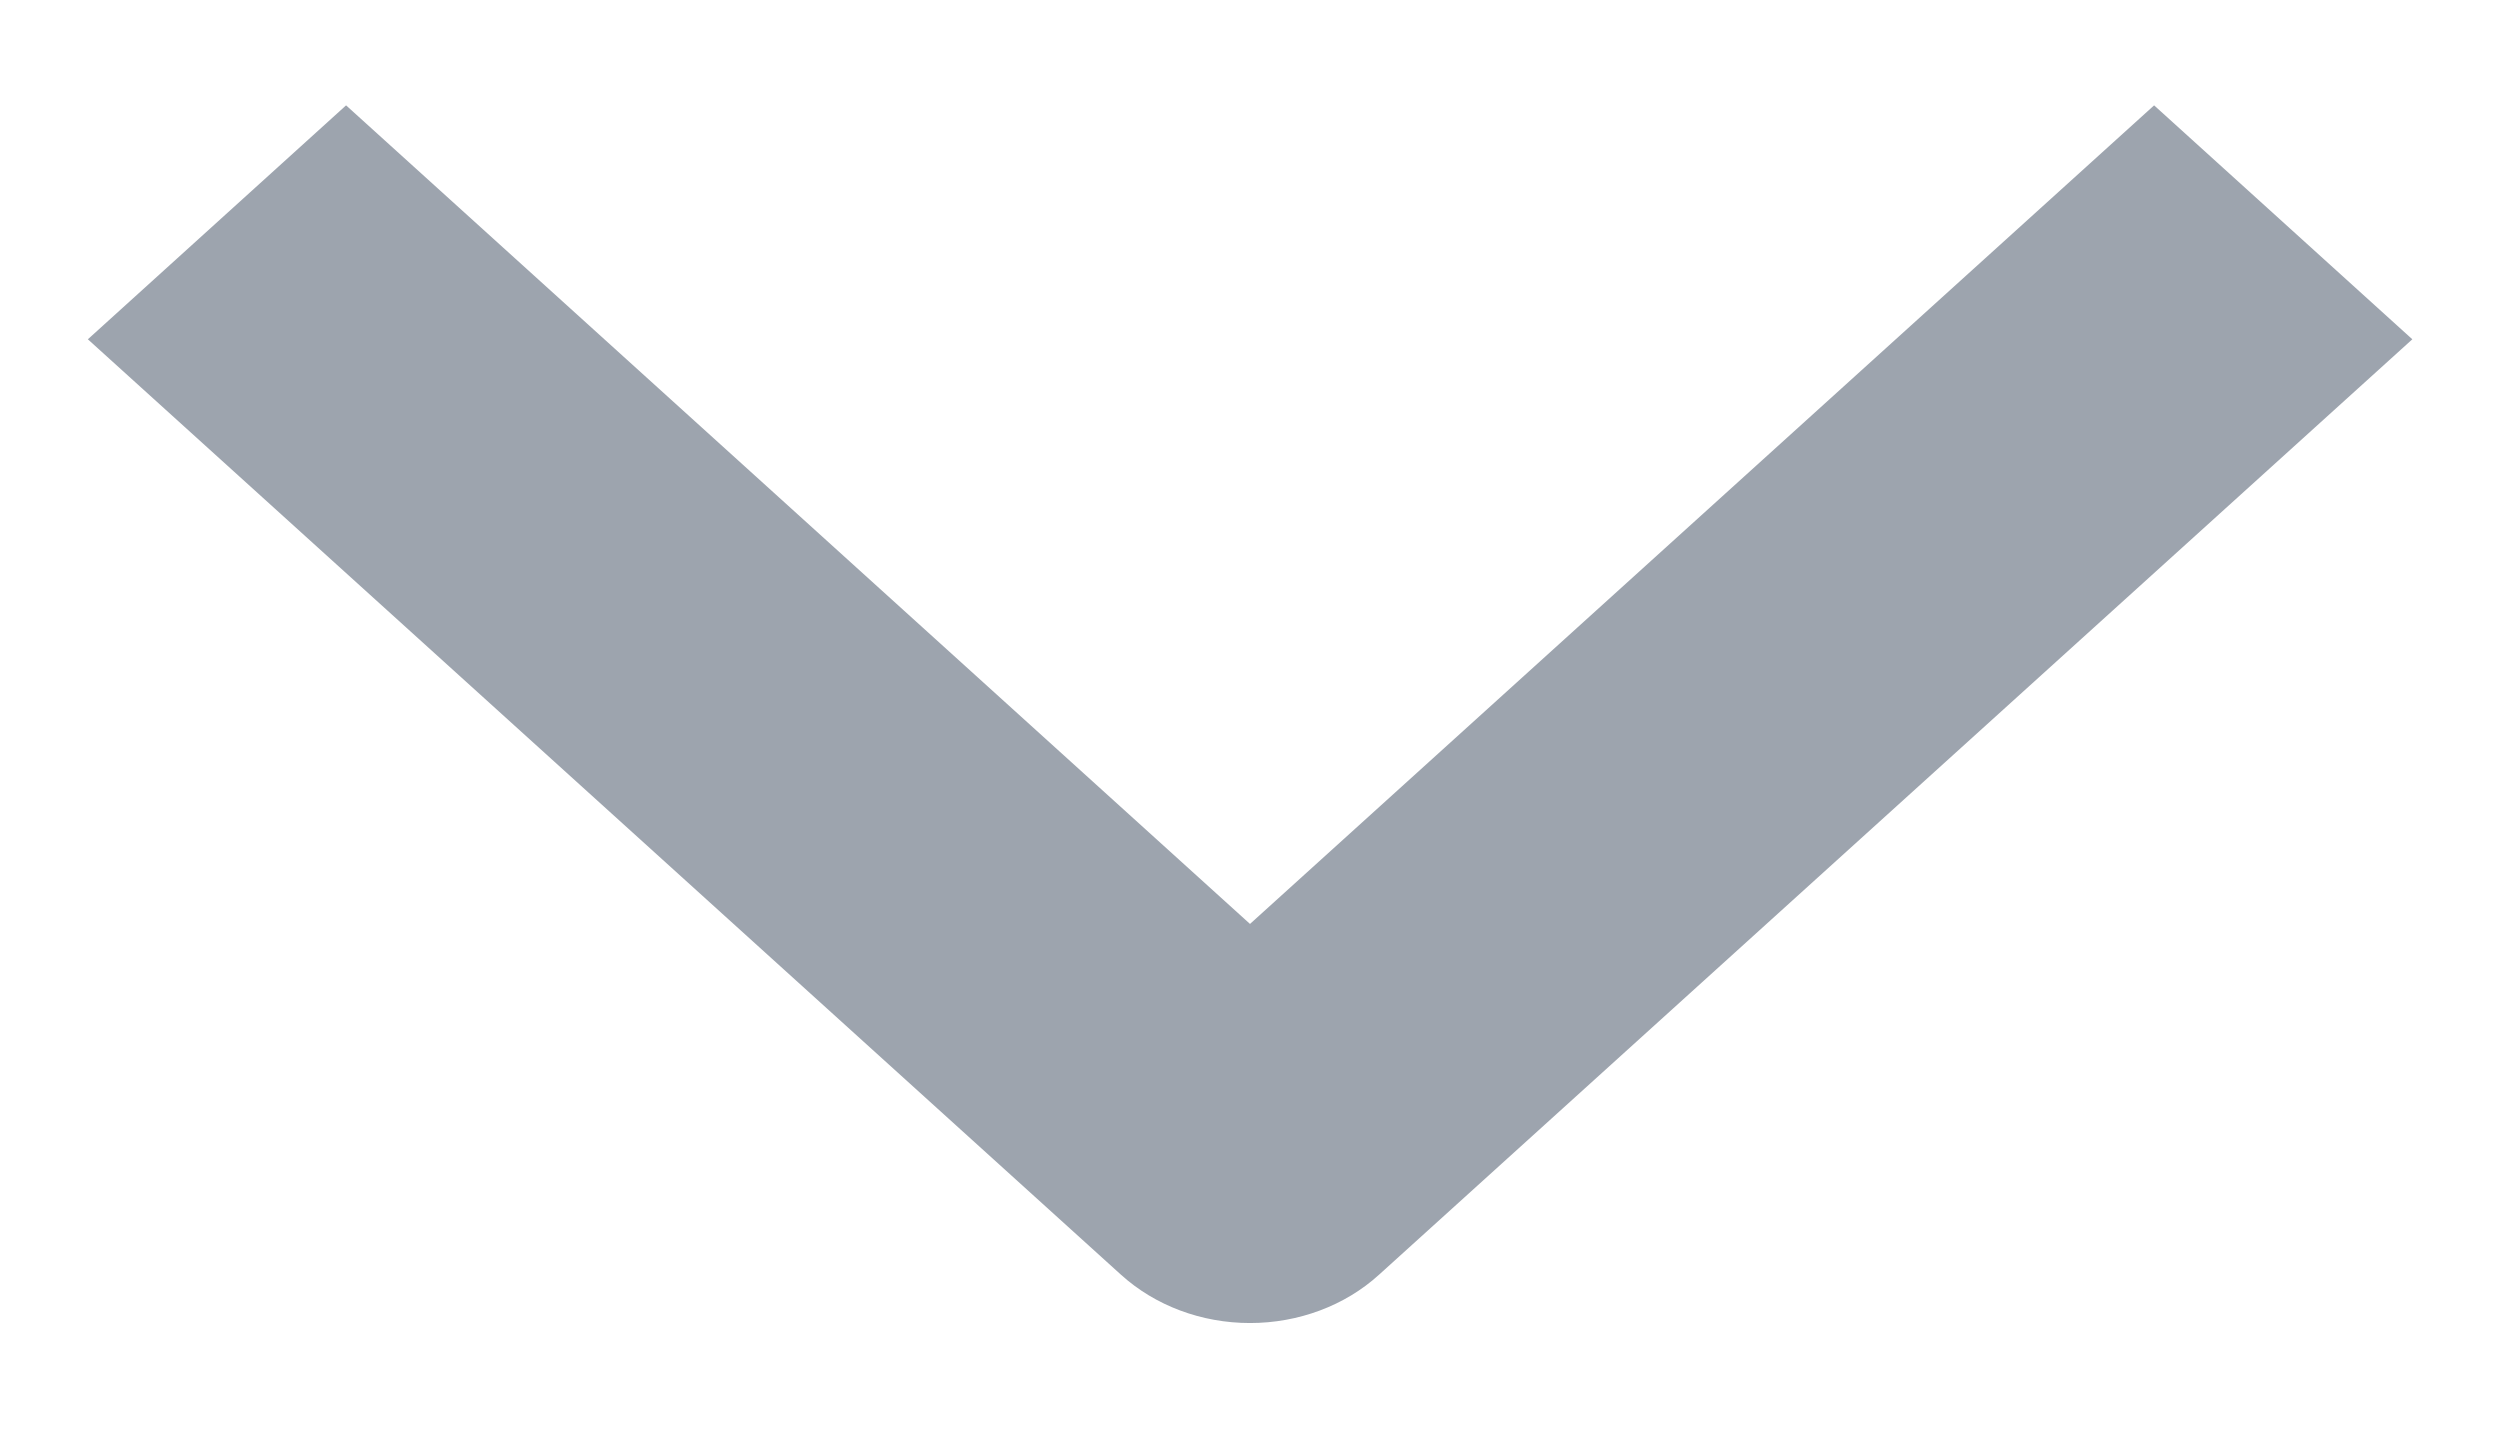<svg width="14" height="8" viewBox="0 0 14 8" fill="none" xmlns="http://www.w3.org/2000/svg">
<path fill-rule="evenodd" clip-rule="evenodd" d="M6.277 7.138L0.492 1.9L1.938 0.59L7 5.174L12.063 0.59L13.509 1.9L7.723 7.138C7.532 7.312 7.271 7.409 7 7.409C6.729 7.409 6.469 7.312 6.277 7.138Z" fill="#9DA4AE"/>
</svg>
